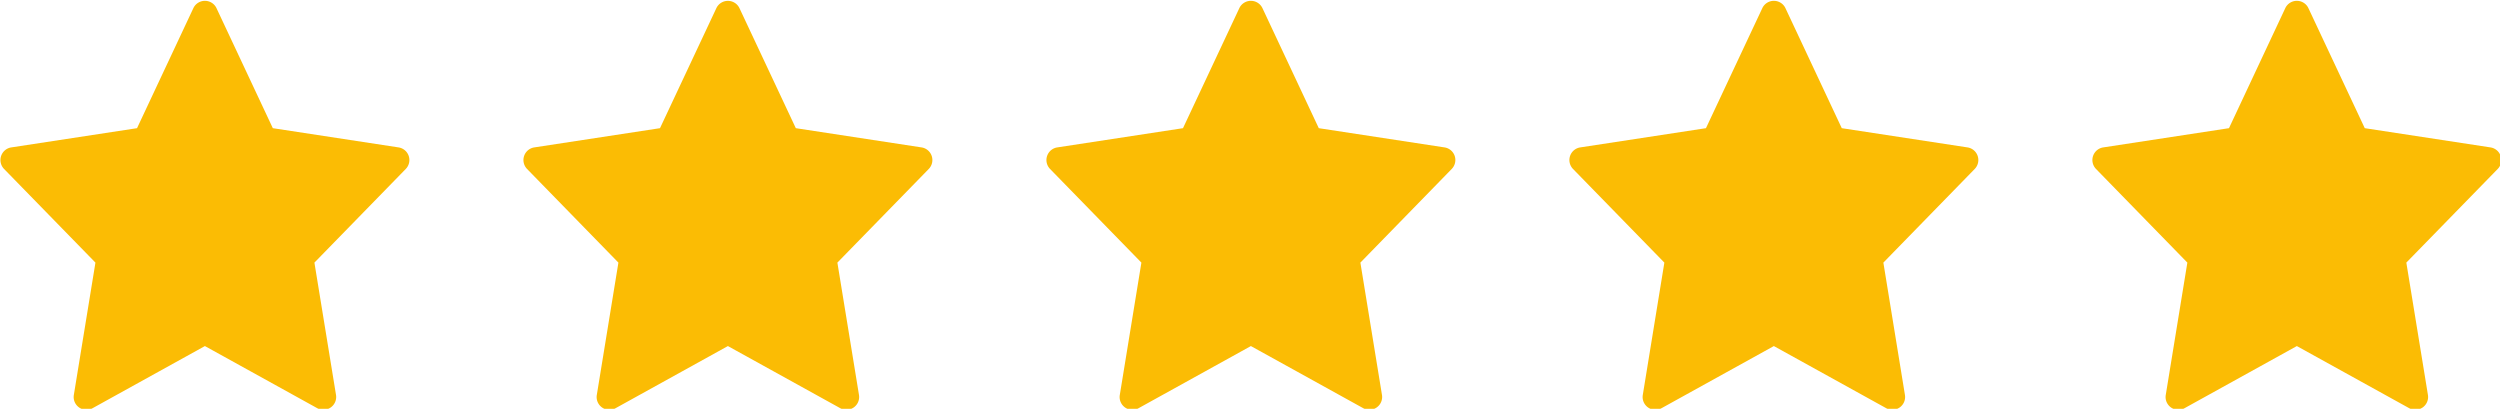 <svg width="200" height="32.702" viewBox="0 0 52.917 8.652" xml:space="preserve" xmlns="http://www.w3.org/2000/svg"><g style="fill:#fbbc04;fill-opacity:1" fill="#231f20"><path d="M54.904 77.485a.443.443 0 0 0-.353-.297l-4.355-.666-1.951-4.157a.443.443 0 0 0-.802 0l-1.951 4.157-4.356.666a.443.443 0 0 0-.25.747l3.165 3.244-.748 4.583a.442.442 0 0 0 .65.46l3.89-2.152 3.89 2.151a.445.445 0 0 0 .47-.025.442.442 0 0 0 .182-.434l-.748-4.583 3.164-3.244a.443.443 0 0 0 .103-.45zm18.118 0a.443.443 0 0 0-.353-.297l-4.355-.666-1.952-4.157a.443.443 0 0 0-.801 0l-1.952 4.157-4.355.666a.443.443 0 0 0-.25.747l3.164 3.244-.748 4.583a.442.442 0 0 0 .651.46l3.89-2.152 3.89 2.151a.445.445 0 0 0 .47-.025.442.442 0 0 0 .181-.434l-.748-4.583 3.165-3.244a.443.443 0 0 0 .103-.45zm18.118 0a.443.443 0 0 0-.353-.297l-4.356-.666-1.951-4.157a.443.443 0 0 0-.802 0l-1.951 4.157-4.355.666a.443.443 0 0 0-.25.747l3.164 3.244-.748 4.583a.442.442 0 0 0 .651.46l3.89-2.152 3.89 2.151a.445.445 0 0 0 .469-.025.442.442 0 0 0 .182-.434l-.748-4.583 3.164-3.244a.443.443 0 0 0 .104-.45zm18.117 0a.443.443 0 0 0-.353-.297l-4.355-.666-1.951-4.157a.443.443 0 0 0-.802 0l-1.952 4.157-4.355.666a.443.443 0 0 0-.25.747l3.164 3.244-.747 4.583a.442.442 0 0 0 .65.46l3.89-2.152 3.89 2.151a.445.445 0 0 0 .47-.025.442.442 0 0 0 .181-.434l-.747-4.583 3.164-3.244a.443.443 0 0 0 .103-.45zm18.118 0a.443.443 0 0 0-.353-.297l-4.355-.666-1.952-4.157a.443.443 0 0 0-.802 0l-1.95 4.157-4.356.666a.443.443 0 0 0-.25.747l3.164 3.244-.748 4.583a.442.442 0 0 0 .651.46l3.89-2.152 3.89 2.151a.445.445 0 0 0 .47-.025.442.442 0 0 0 .181-.434l-.748-4.583 3.165-3.244a.443.443 0 0 0 .103-.45z" style="fill:#fbbc04;fill-opacity:1;stroke-width:.221" transform="translate(-24.895 -44.042) scale(.611)"/></g></svg>